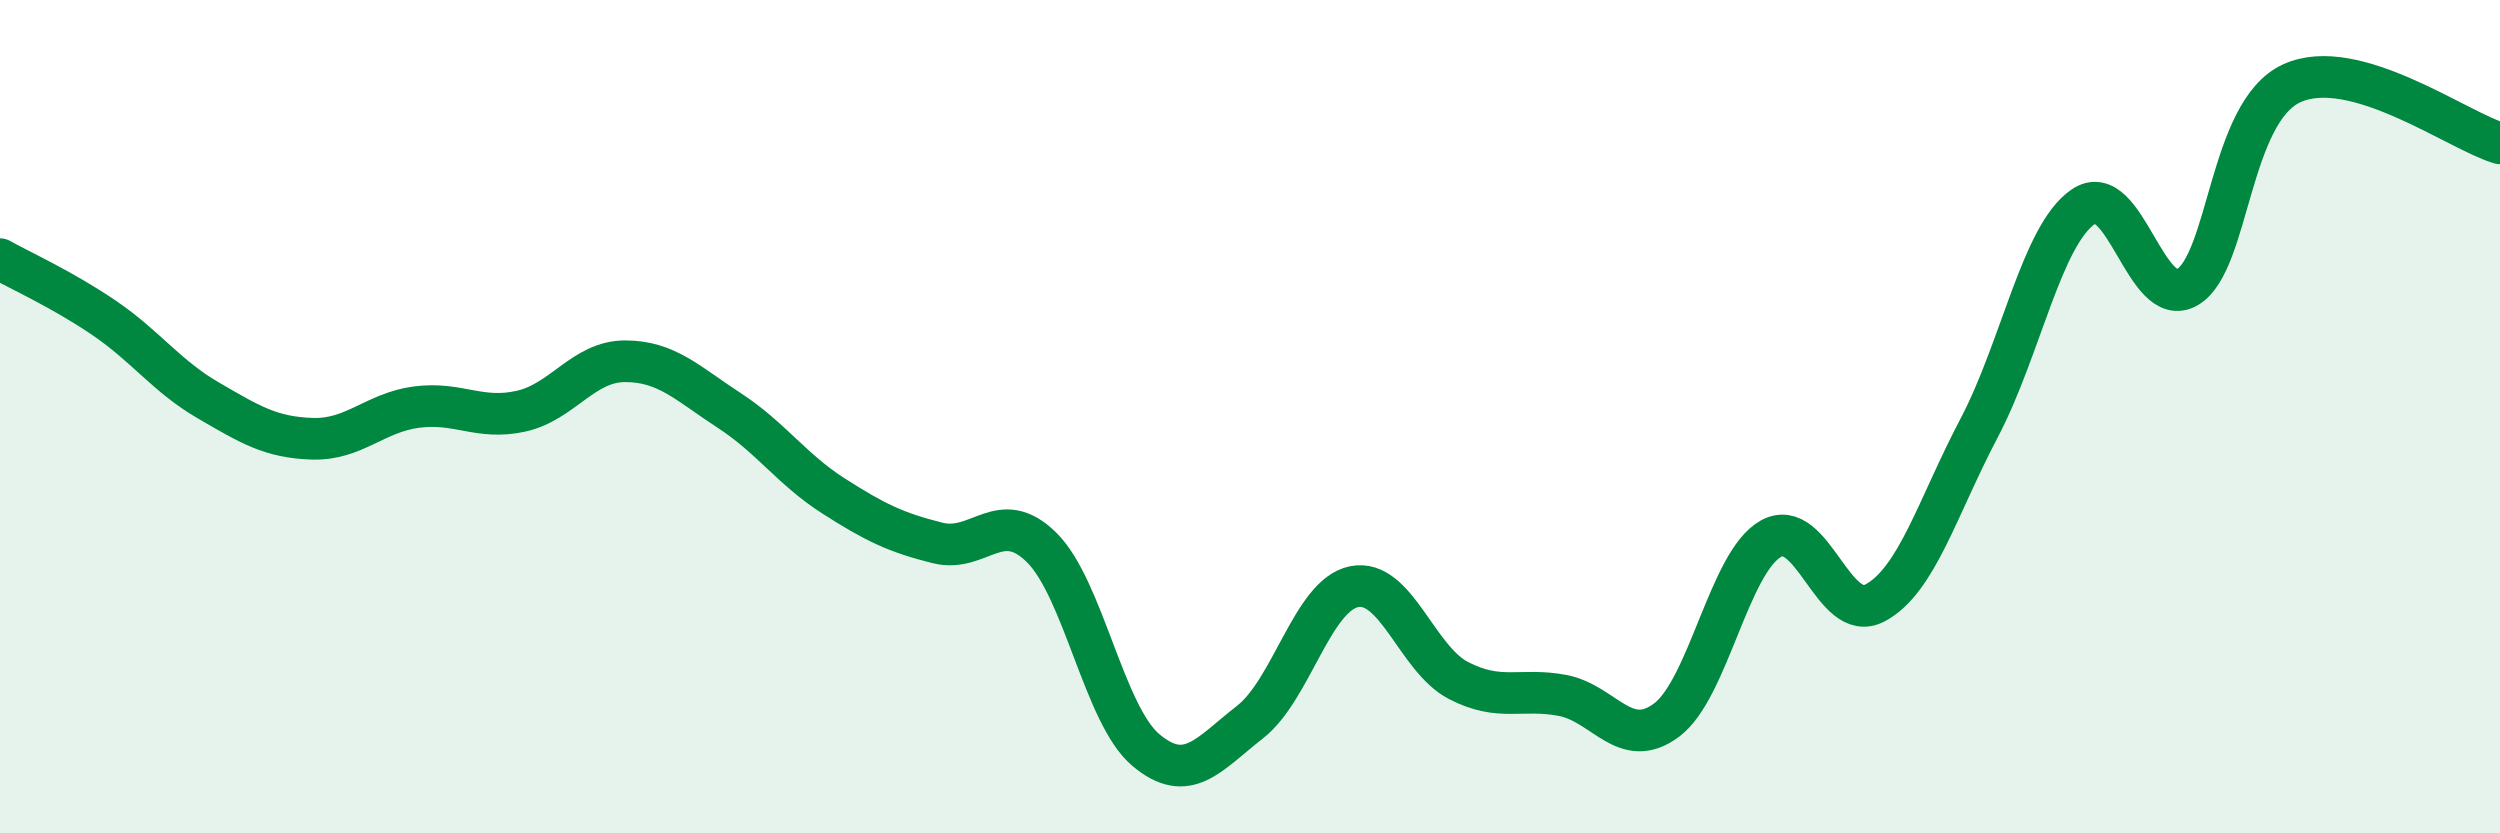
    <svg width="60" height="20" viewBox="0 0 60 20" xmlns="http://www.w3.org/2000/svg">
      <path
        d="M 0,6.22 C 0.5,6.5 1.5,6.95 2.5,7.63 C 3.5,8.31 4,9.03 5,9.61 C 6,10.19 6.5,10.5 7.5,10.53 C 8.5,10.56 9,9.9 10,9.77 C 11,9.64 11.5,10.09 12.5,9.87 C 13.5,9.65 14,8.67 15,8.67 C 16,8.67 16.5,9.2 17.5,9.85 C 18.5,10.5 19,11.26 20,11.9 C 21,12.54 21.5,12.78 22.5,13.03 C 23.5,13.28 24,12.15 25,13.14 C 26,14.13 26.5,17.16 27.5,18 C 28.5,18.84 29,18.11 30,17.33 C 31,16.55 31.5,14.28 32.5,14.08 C 33.5,13.88 34,15.81 35,16.33 C 36,16.85 36.5,16.5 37.5,16.69 C 38.5,16.88 39,18.03 40,17.28 C 41,16.53 41.5,13.49 42.5,12.93 C 43.5,12.37 44,15 45,14.47 C 46,13.94 46.5,12.17 47.5,10.27 C 48.5,8.37 49,5.64 50,4.96 C 51,4.28 51.5,7.48 52.5,6.89 C 53.5,6.3 53.5,2.69 55,2 C 56.5,1.31 59,3.15 60,3.44L60 20L0 20Z"
        fill="#008740"
        opacity="0.1"
        stroke-linecap="round"
        stroke-linejoin="round"
      />
      <path
        d="M 0,6.22 C 0.5,6.5 1.5,6.95 2.5,7.63 C 3.5,8.31 4,9.03 5,9.61 C 6,10.19 6.5,10.5 7.5,10.53 C 8.5,10.56 9,9.9 10,9.77 C 11,9.64 11.5,10.09 12.5,9.87 C 13.5,9.65 14,8.67 15,8.67 C 16,8.67 16.5,9.2 17.5,9.85 C 18.5,10.5 19,11.26 20,11.9 C 21,12.54 21.5,12.78 22.5,13.03 C 23.5,13.28 24,12.15 25,13.14 C 26,14.13 26.5,17.16 27.5,18 C 28.5,18.84 29,18.11 30,17.33 C 31,16.55 31.5,14.28 32.5,14.08 C 33.5,13.88 34,15.81 35,16.33 C 36,16.85 36.5,16.5 37.5,16.69 C 38.5,16.88 39,18.03 40,17.28 C 41,16.53 41.5,13.49 42.5,12.93 C 43.5,12.37 44,15 45,14.47 C 46,13.94 46.5,12.17 47.5,10.27 C 48.5,8.37 49,5.64 50,4.96 C 51,4.28 51.5,7.48 52.5,6.89 C 53.5,6.3 53.5,2.69 55,2 C 56.5,1.31 59,3.15 60,3.44"
        stroke="#008740"
        stroke-width="1"
        fill="none"
        stroke-linecap="round"
        stroke-linejoin="round"
      />
    </svg>
  